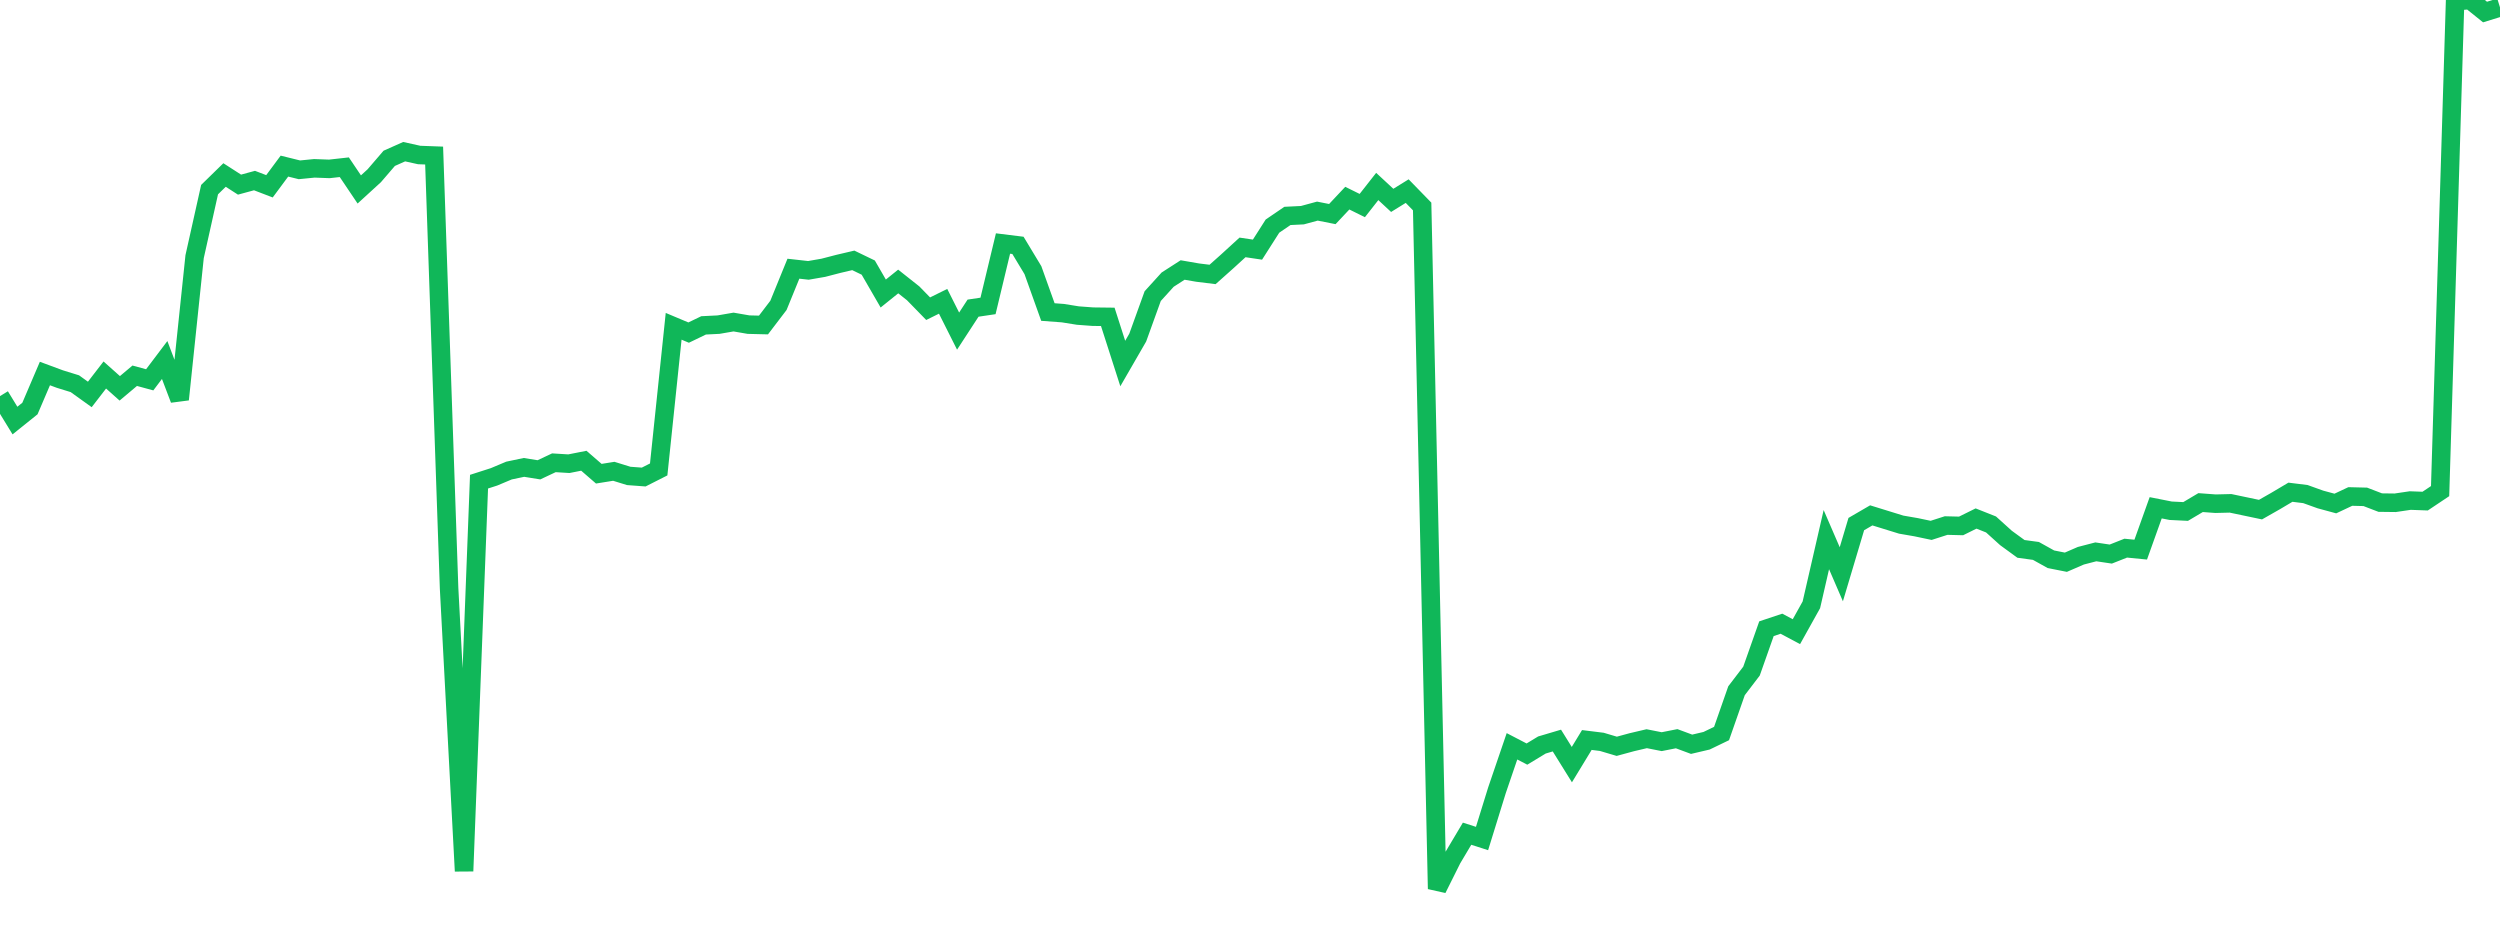 <?xml version="1.0" standalone="no"?>
<!DOCTYPE svg PUBLIC "-//W3C//DTD SVG 1.1//EN" "http://www.w3.org/Graphics/SVG/1.1/DTD/svg11.dtd">
<svg width="135" height="50" viewBox="0 0 135 50" preserveAspectRatio="none" class="sparkline" xmlns="http://www.w3.org/2000/svg"
xmlns:xlink="http://www.w3.org/1999/xlink"><path  class="sparkline--line" d="M 0 21.39 L 0 21.39 L 0.808 22.71 L 1.617 22.06 L 2.425 20.17 L 3.234 20.47 L 4.042 20.72 L 4.85 21.3 L 5.659 20.25 L 6.467 20.97 L 7.275 20.29 L 8.084 20.51 L 8.892 19.44 L 9.701 21.57 L 10.509 13.86 L 11.317 10.24 L 12.126 9.45 L 12.934 9.97 L 13.743 9.75 L 14.551 10.06 L 15.359 8.97 L 16.168 9.17 L 16.976 9.09 L 17.784 9.12 L 18.593 9.03 L 19.401 10.23 L 20.21 9.49 L 21.018 8.55 L 21.826 8.19 L 22.635 8.37 L 23.443 8.4 L 24.251 31.77 L 25.06 47.04 L 25.868 26.01 L 26.677 25.75 L 27.485 25.41 L 28.293 25.24 L 29.102 25.37 L 29.91 24.99 L 30.719 25.04 L 31.527 24.88 L 32.335 25.58 L 33.144 25.45 L 33.952 25.7 L 34.76 25.76 L 35.569 25.35 L 36.377 17.62 L 37.186 17.96 L 37.994 17.57 L 38.802 17.53 L 39.611 17.39 L 40.419 17.53 L 41.228 17.55 L 42.036 16.49 L 42.844 14.51 L 43.653 14.6 L 44.461 14.46 L 45.269 14.25 L 46.078 14.06 L 46.886 14.45 L 47.695 15.85 L 48.503 15.2 L 49.311 15.84 L 50.12 16.67 L 50.928 16.27 L 51.737 17.88 L 52.545 16.64 L 53.353 16.52 L 54.162 13.15 L 54.97 13.25 L 55.778 14.59 L 56.587 16.85 L 57.395 16.91 L 58.204 17.04 L 59.012 17.1 L 59.82 17.11 L 60.629 19.63 L 61.437 18.23 L 62.246 15.99 L 63.054 15.1 L 63.862 14.58 L 64.671 14.72 L 65.479 14.82 L 66.287 14.1 L 67.096 13.36 L 67.904 13.48 L 68.713 12.21 L 69.521 11.66 L 70.329 11.62 L 71.138 11.4 L 71.946 11.56 L 72.754 10.7 L 73.563 11.1 L 74.371 10.07 L 75.18 10.82 L 75.988 10.32 L 76.796 11.15 L 77.605 48 L 78.413 46.38 L 79.222 45.02 L 80.03 45.28 L 80.838 42.67 L 81.647 40.3 L 82.455 40.72 L 83.263 40.23 L 84.072 39.99 L 84.88 41.29 L 85.689 39.96 L 86.497 40.06 L 87.305 40.3 L 88.114 40.08 L 88.922 39.89 L 89.731 40.05 L 90.539 39.89 L 91.347 40.19 L 92.156 40 L 92.964 39.61 L 93.772 37.3 L 94.581 36.24 L 95.389 33.95 L 96.198 33.68 L 97.006 34.11 L 97.814 32.66 L 98.623 29.14 L 99.431 31.01 L 100.24 28.3 L 101.048 27.83 L 101.856 28.08 L 102.665 28.33 L 103.473 28.47 L 104.281 28.64 L 105.09 28.38 L 105.898 28.4 L 106.707 28 L 107.515 28.32 L 108.323 29.05 L 109.132 29.64 L 109.94 29.75 L 110.749 30.2 L 111.557 30.36 L 112.365 30.01 L 113.174 29.8 L 113.982 29.92 L 114.79 29.6 L 115.599 29.68 L 116.407 27.42 L 117.216 27.58 L 118.024 27.62 L 118.832 27.14 L 119.641 27.2 L 120.449 27.18 L 121.257 27.35 L 122.066 27.52 L 122.874 27.06 L 123.683 26.58 L 124.491 26.68 L 125.299 26.97 L 126.108 27.19 L 126.916 26.81 L 127.725 26.83 L 128.533 27.14 L 129.341 27.15 L 130.15 27.03 L 130.958 27.06 L 131.766 26.52 L 132.575 0.07 L 133.383 0 L 134.192 0.65 L 135 0.4" fill="none" stroke-width="1" stroke="#10b759"></path></svg>